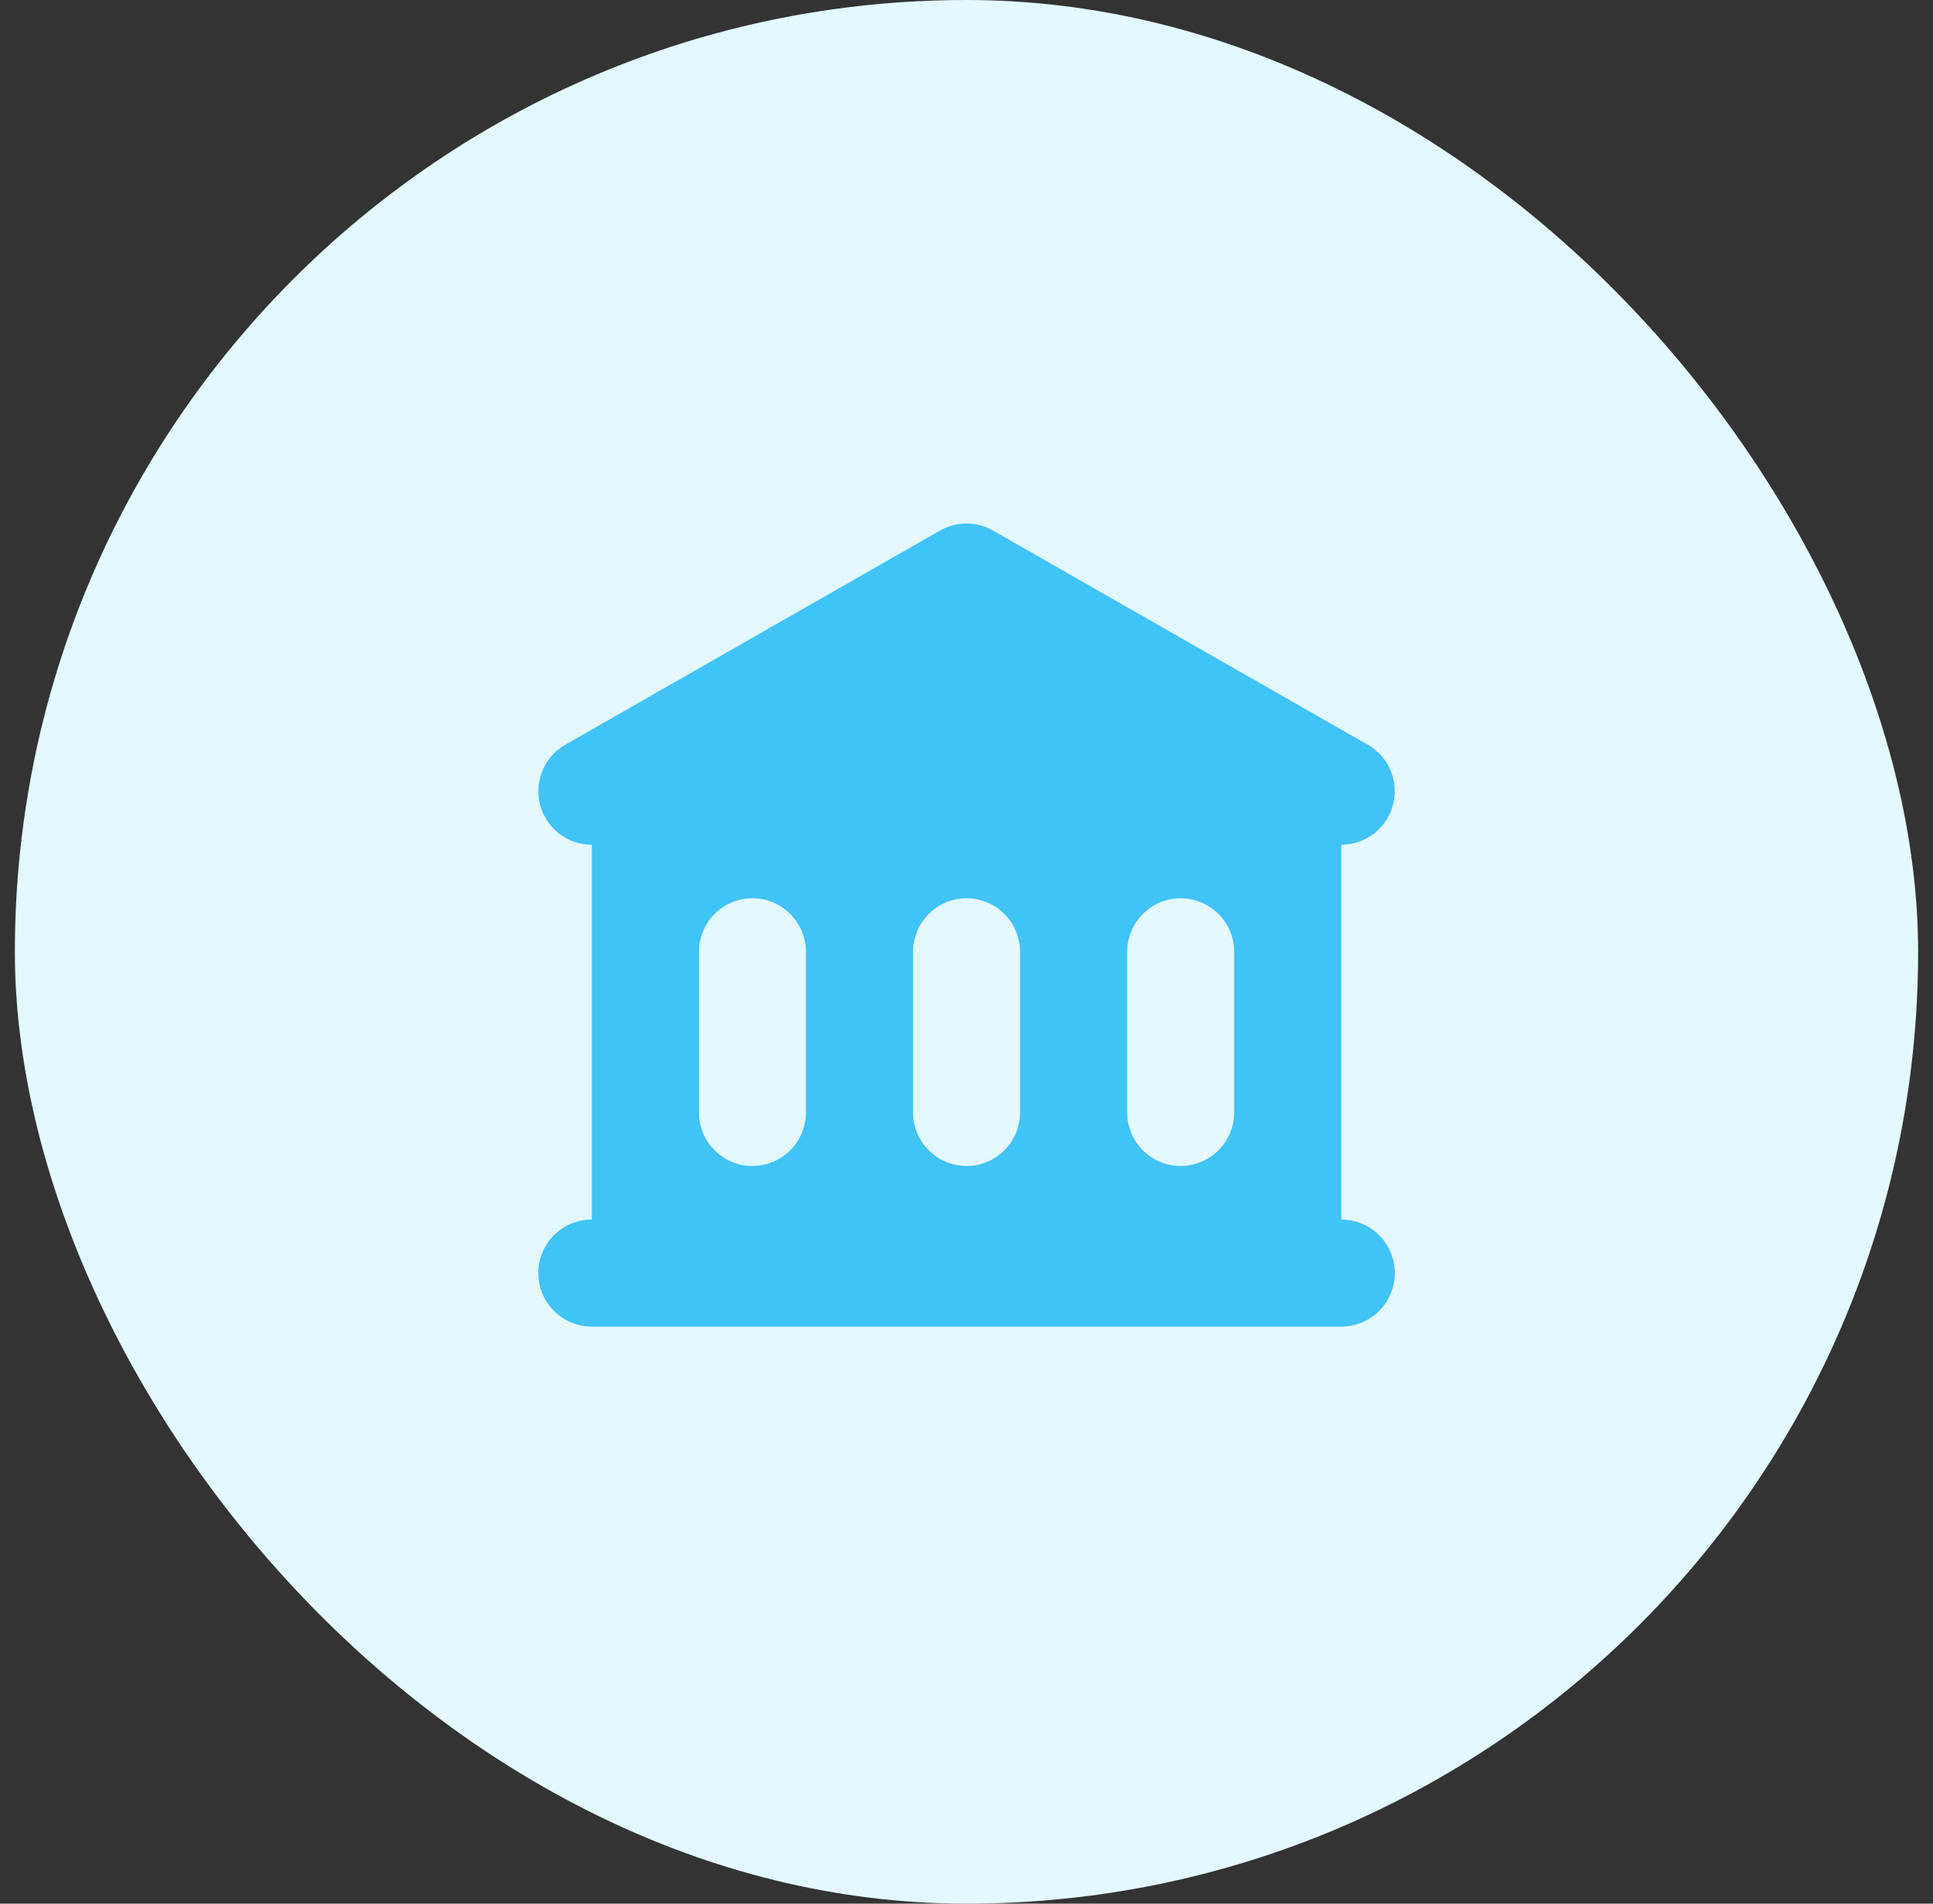 <svg width="65" height="64" viewBox="0 0 65 64" fill="none" xmlns="http://www.w3.org/2000/svg">
    <rect x="0" y="0" width="65" height="64" fill="#333333" stroke="none"/>
    <rect x="0.5" width="64" height="64" rx="32" fill="#E3F8FF"/>
    <path fill-rule="evenodd" clip-rule="evenodd"
          d="M33.394 17.838C33.123 17.682 32.815 17.601 32.502 17.601C32.188 17.601 31.881 17.682 31.609 17.838L19.009 25.038C18.664 25.235 18.395 25.54 18.242 25.906C18.089 26.272 18.061 26.678 18.163 27.062C18.265 27.445 18.49 27.785 18.805 28.026C19.119 28.268 19.505 28.4 19.902 28.4V41C19.424 41 18.966 41.19 18.629 41.527C18.291 41.865 18.102 42.323 18.102 42.8C18.102 43.277 18.291 43.735 18.629 44.073C18.966 44.41 19.424 44.6 19.902 44.6H45.102C45.579 44.6 46.037 44.41 46.374 44.073C46.712 43.735 46.902 43.277 46.902 42.8C46.902 42.323 46.712 41.865 46.374 41.527C46.037 41.19 45.579 41 45.102 41V28.4C45.498 28.4 45.884 28.268 46.198 28.026C46.513 27.785 46.739 27.445 46.84 27.062C46.942 26.678 46.914 26.272 46.761 25.906C46.608 25.54 46.339 25.235 45.994 25.038L33.394 17.838ZM25.302 30.2C24.824 30.2 24.366 30.39 24.029 30.727C23.691 31.065 23.502 31.523 23.502 32V37.4C23.502 37.877 23.691 38.335 24.029 38.673C24.366 39.01 24.824 39.2 25.302 39.2C25.779 39.2 26.237 39.01 26.574 38.673C26.912 38.335 27.102 37.877 27.102 37.4V32C27.102 31.523 26.912 31.065 26.574 30.727C26.237 30.39 25.779 30.2 25.302 30.2ZM30.702 32C30.702 31.523 30.891 31.065 31.229 30.727C31.566 30.39 32.024 30.2 32.502 30.2C32.979 30.2 33.437 30.39 33.774 30.727C34.112 31.065 34.302 31.523 34.302 32V37.4C34.302 37.877 34.112 38.335 33.774 38.673C33.437 39.01 32.979 39.2 32.502 39.2C32.024 39.2 31.566 39.01 31.229 38.673C30.891 38.335 30.702 37.877 30.702 37.4V32ZM39.702 30.2C39.224 30.2 38.766 30.39 38.429 30.727C38.091 31.065 37.902 31.523 37.902 32V37.4C37.902 37.877 38.091 38.335 38.429 38.673C38.766 39.01 39.224 39.2 39.702 39.2C40.179 39.2 40.637 39.01 40.974 38.673C41.312 38.335 41.502 37.877 41.502 37.4V32C41.502 31.523 41.312 31.065 40.974 30.727C40.637 30.39 40.179 30.2 39.702 30.2Z"
          fill="#40C3F7"/>
</svg>
